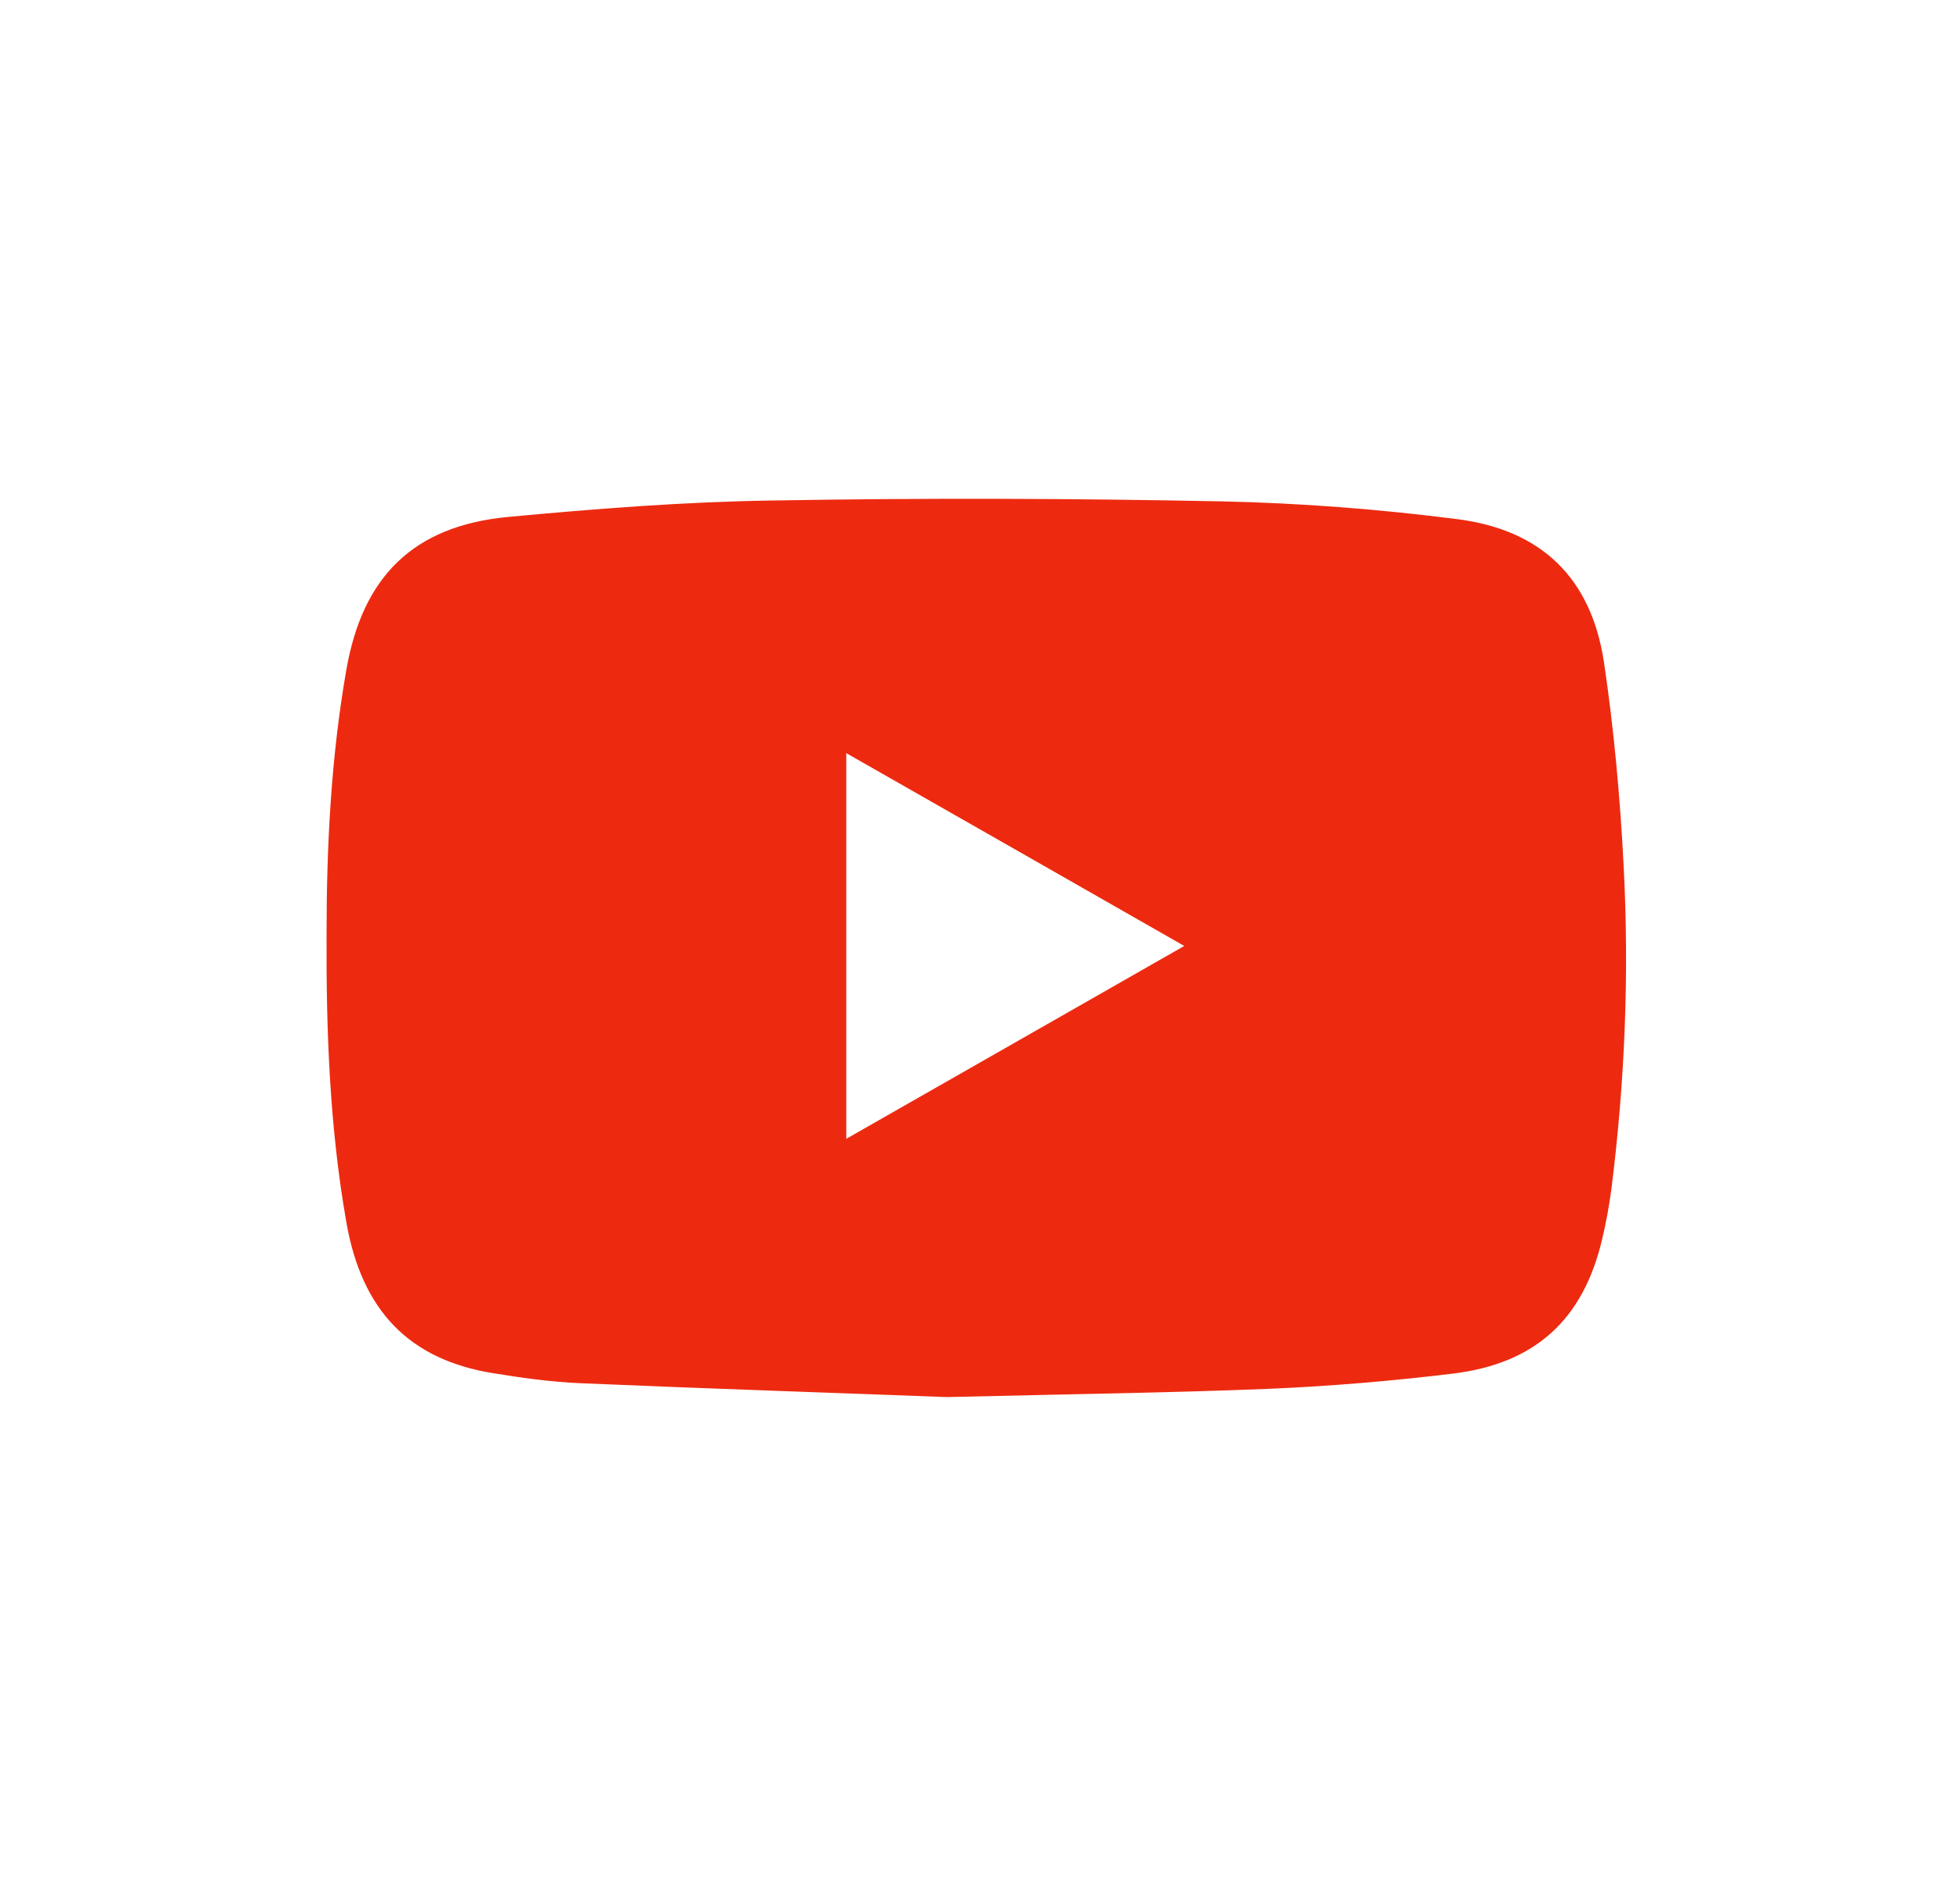 <svg width="62" height="60" viewBox="0 0 62 60" fill="none" xmlns="http://www.w3.org/2000/svg">
<path d="M29.949 44.205C26.7 44.081 22.535 43.944 18.355 43.766C17.439 43.725 16.523 43.601 15.606 43.45C12.954 43.026 11.441 41.476 10.955 38.665C10.427 35.663 10.316 32.619 10.33 29.575C10.33 26.778 10.469 23.981 10.955 21.197C11.469 18.249 13.065 16.645 16.064 16.357C18.855 16.097 21.646 15.877 24.451 15.836C29.186 15.754 33.92 15.768 38.655 15.864C41.14 15.918 43.626 16.11 46.097 16.426C48.777 16.769 50.332 18.304 50.735 20.937C51.054 23.076 51.249 25.228 51.36 27.395C51.54 30.809 51.401 34.237 50.971 37.637C50.901 38.158 50.804 38.693 50.679 39.214C50.082 41.75 48.569 43.149 45.945 43.464C44.015 43.697 42.071 43.862 40.127 43.944C37.044 44.068 33.962 44.109 29.949 44.205ZM26.77 36.033C30.38 33.976 33.879 31.974 37.461 29.931C33.865 27.875 30.352 25.873 26.77 23.83V36.033Z" fill="#ED2A10"/>
</svg>

